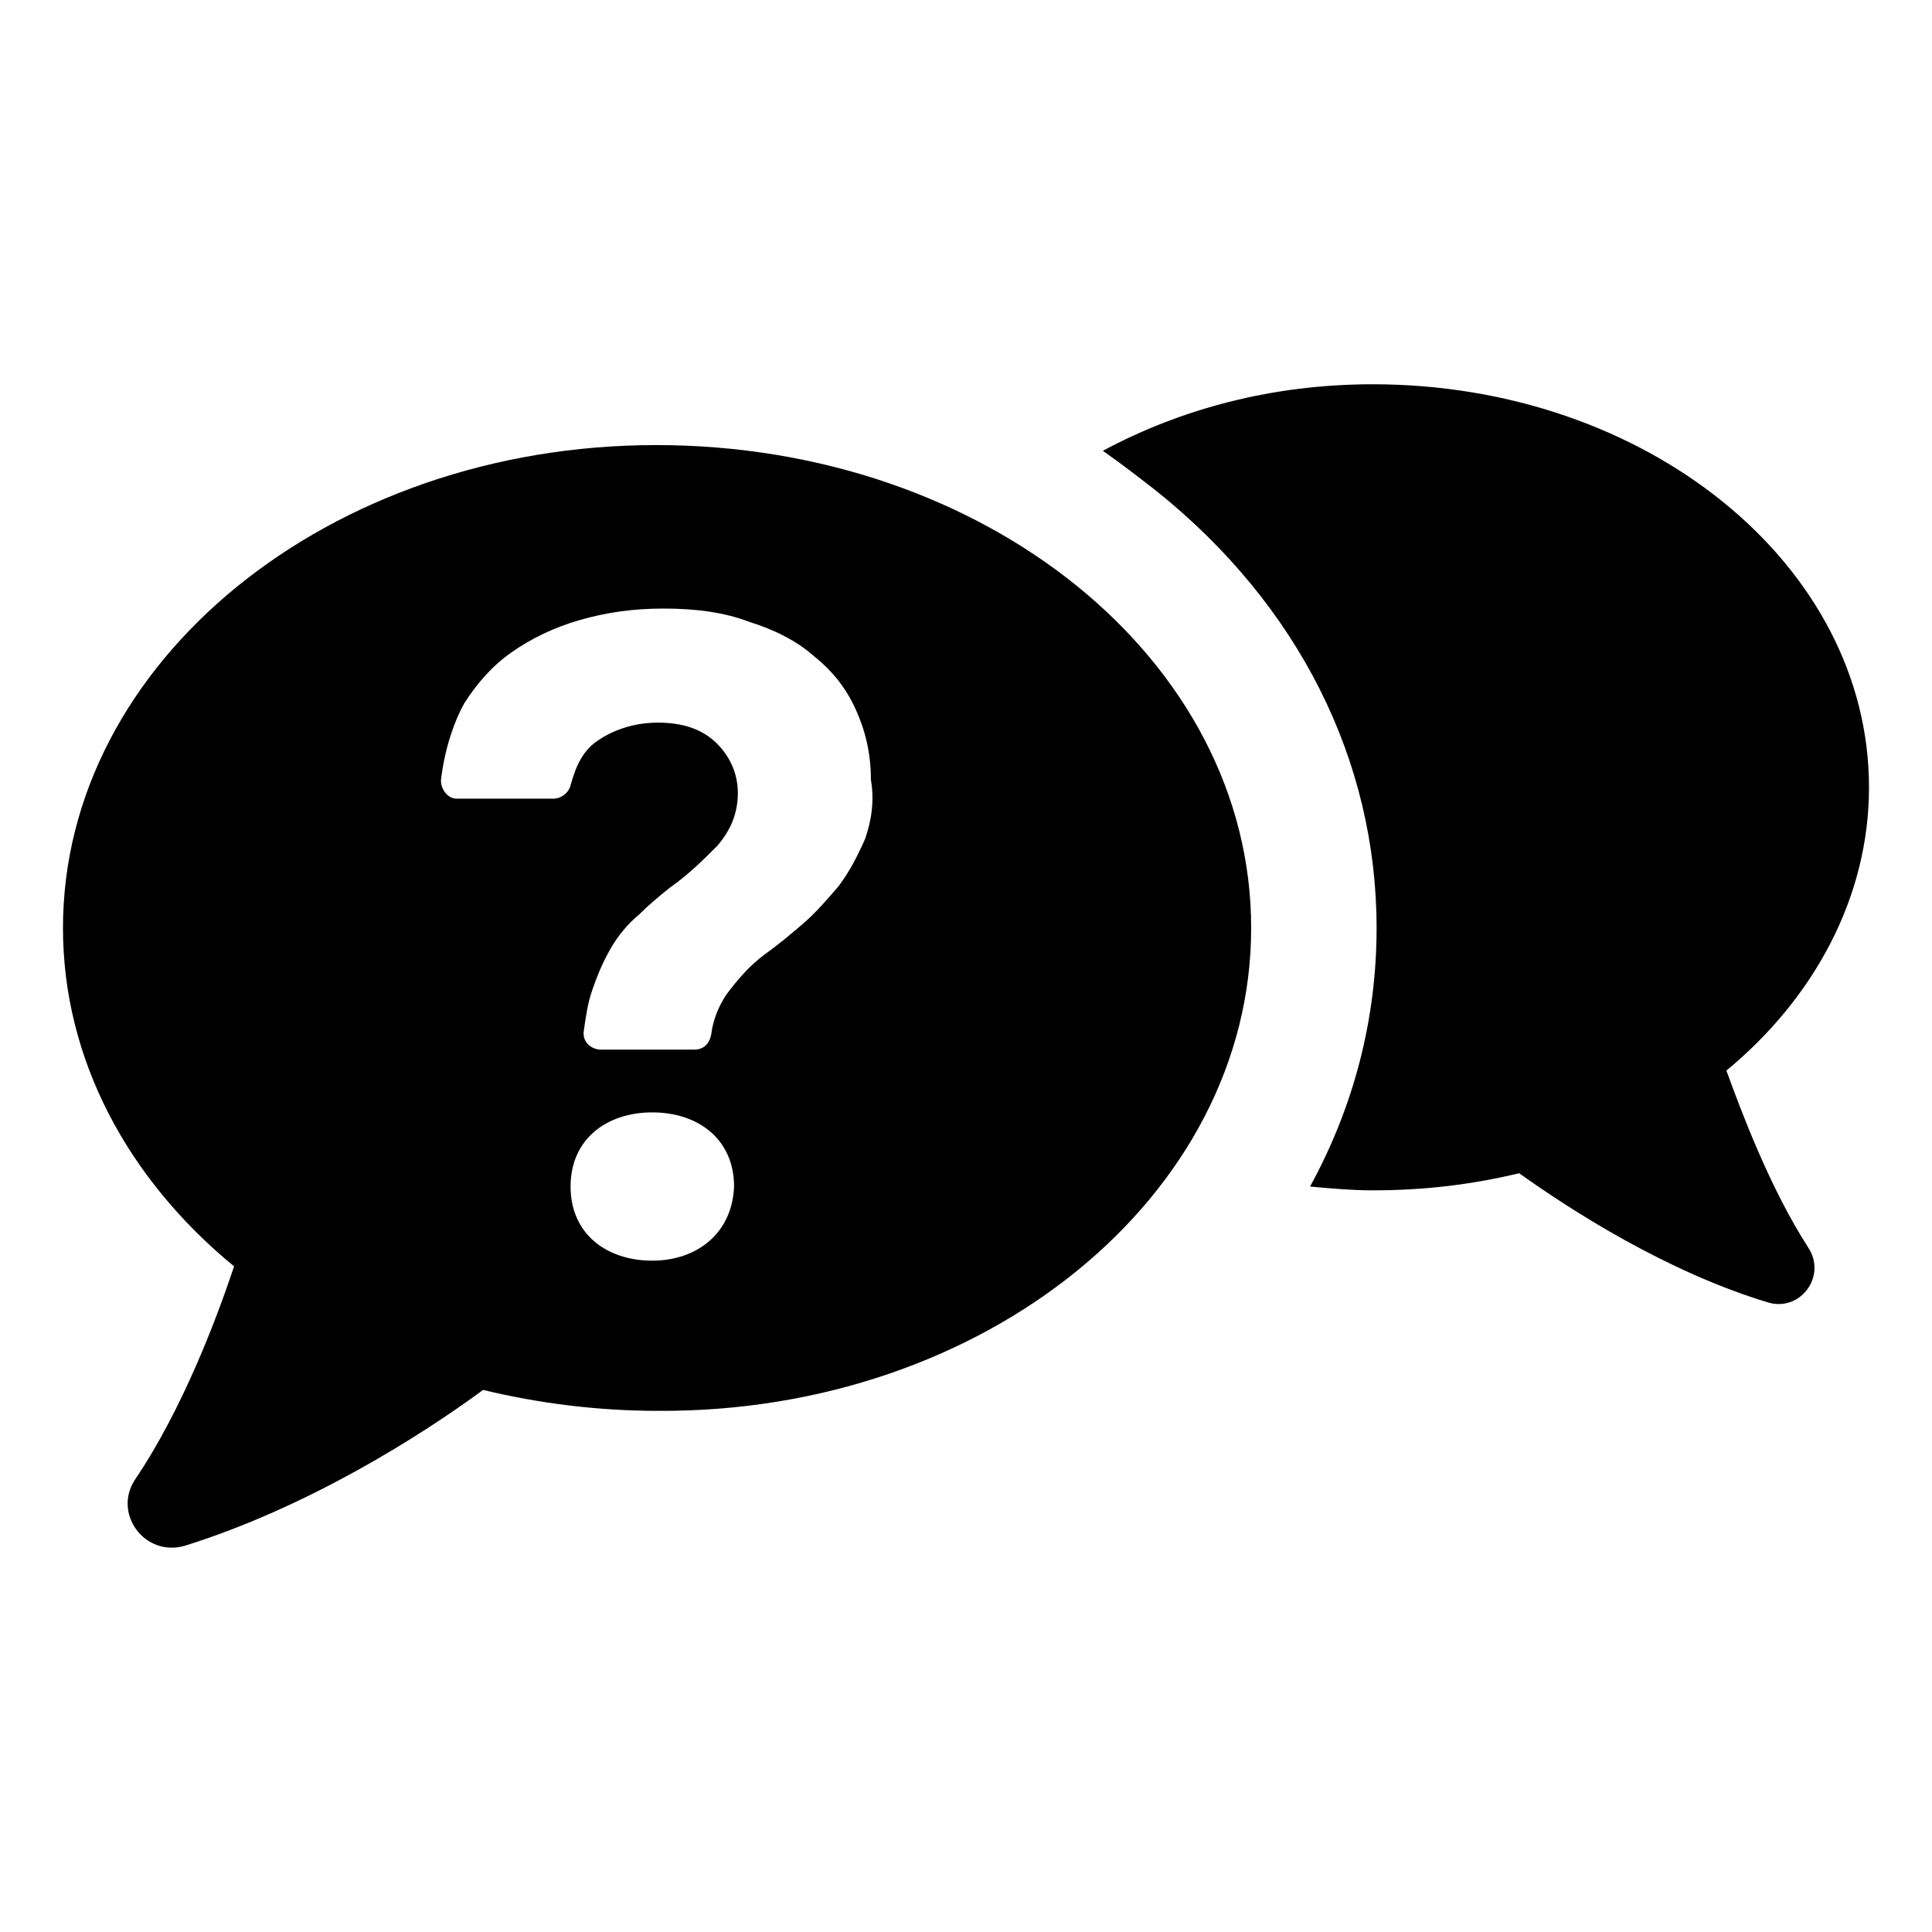 <?xml version="1.0" encoding="UTF-8"?>
<!-- Uploaded to: ICON Repo, www.iconrepo.com, Generator: ICON Repo Mixer Tools -->
<svg fill="#000000" width="800px" height="800px" version="1.1" viewBox="144 144 512 512" xmlns="http://www.w3.org/2000/svg">
 <g>
  <path d="m601.52 427.71c23.176-19.145 37.785-45.848 37.785-75.066 0-58.945-58.945-106.81-131.5-106.81-26.703 0-50.883 6.551-71.539 17.633 5.039 3.527 9.574 7.055 14.105 10.578 37.785 30.23 58.441 71.543 58.441 115.88 0 24.184-6.047 47.359-17.633 68.52 5.543 0.504 11.082 1.008 16.625 1.008 13.602 0 26.199-1.512 38.793-4.535 14.105 10.078 39.297 26.199 66 34.258 8.566 2.519 15.617-7.055 10.578-14.609-10.074-15.617-17.629-35.77-21.66-46.855z"/>
  <path d="m317.88 261.95c-86.656 0-157.19 57.438-157.19 127.97 0 34.762 17.129 66.504 45.344 89.68-4.535 13.602-13.602 37.785-26.199 56.426-6.047 9.07 2.519 20.656 13.098 17.633 32.242-10.078 61.969-28.719 79.098-41.312 14.609 3.527 30.23 5.543 46.352 5.543 86.656 0.504 157.19-56.93 157.19-127.97 0-71.035-70.535-127.97-157.69-127.97zm-1.008 216.14c-12.09 0-21.664-7.055-21.664-19.648s9.574-19.648 21.664-19.648 21.664 7.055 21.664 19.648c-0.504 12.594-10.078 19.648-21.664 19.648zm56.426-111.85c-2.016 4.535-4.031 8.566-7.055 12.594-3.023 3.527-6.047 7.055-9.574 10.078-3.527 3.023-6.551 5.543-10.078 8.062-4.031 3.023-7.055 6.551-10.078 10.578-2.016 3.023-3.527 6.551-4.031 10.578-0.504 2.519-2.016 4.031-4.535 4.031h-24.688c-2.519 0-5.039-2.016-4.535-5.039 0.504-3.527 1.008-7.055 2.016-10.078 1.512-4.535 3.023-8.062 5.039-11.586 2.016-3.527 4.535-6.551 7.559-9.07 2.519-2.519 5.543-5.039 8.062-7.055 5.039-3.527 9.07-7.559 12.594-11.082 3.527-4.031 5.543-8.566 5.543-14.105 0-5.039-2.016-9.574-5.543-13.098-3.527-3.527-8.566-5.543-15.617-5.543-5.543 0-11.082 1.512-15.617 4.535-4.031 2.519-6.047 6.551-7.559 12.09-0.504 2.016-2.519 3.527-4.535 3.527h-25.695c-2.519 0-4.535-3.023-4.031-5.543 1.008-8.062 3.527-15.113 6.047-19.648 3.527-5.543 7.559-10.078 12.594-13.602 5.039-3.527 11.082-6.551 18.137-8.566 7.055-2.016 14.105-3.023 22.168-3.023 8.566 0 16.121 1.008 22.672 3.527 6.551 2.016 12.594 5.039 17.129 9.07 5.039 4.031 8.566 8.566 11.082 14.105 2.519 5.543 4.031 11.586 4.031 18.641 1.02 6.051 0.012 11.09-1.5 15.621z"/>
 </g>
</svg>
